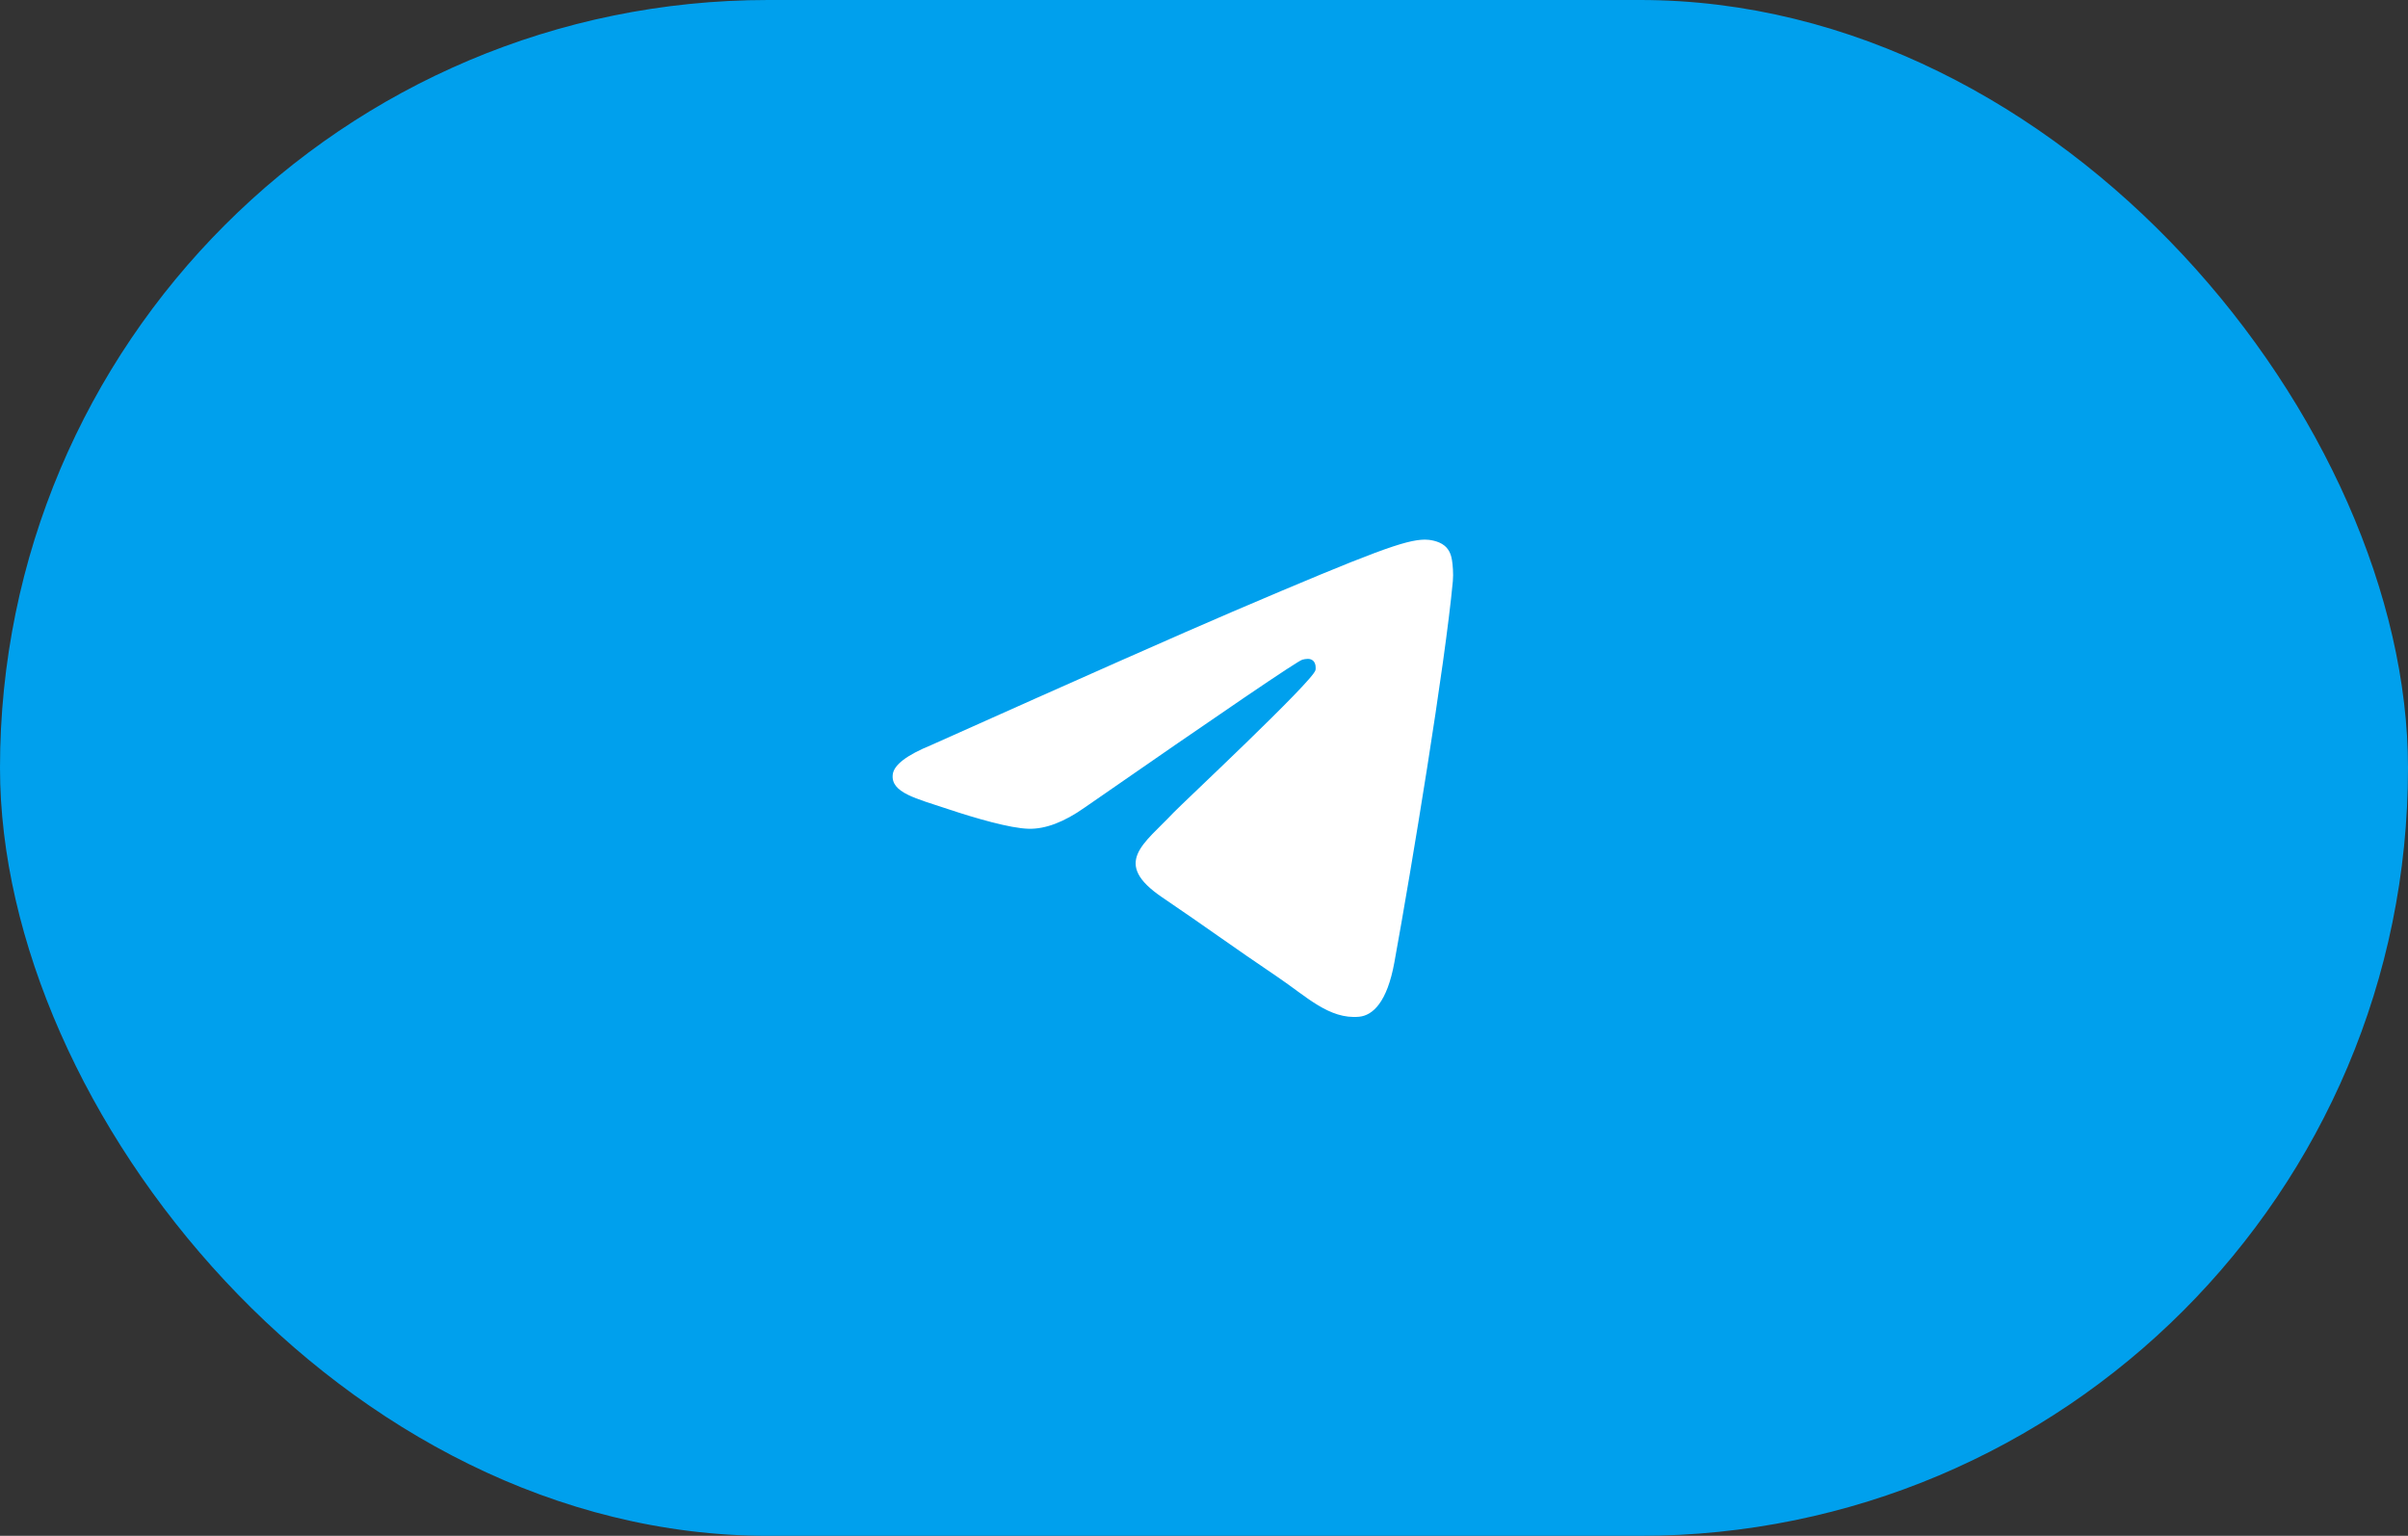 <?xml version="1.0" encoding="UTF-8"?> <svg xmlns="http://www.w3.org/2000/svg" width="116" height="74" viewBox="0 0 116 74" fill="none"><rect x="0" y="0" width="116" height="74" fill="#333333" stroke="none"/> <rect width="116" height="74" rx="37" fill="#00A0ED"></rect> <path d="M44.856 35.901C52.104 32.656 56.937 30.516 59.355 29.482C66.259 26.53 67.694 26.017 68.629 26C68.835 25.997 69.295 26.049 69.593 26.297C69.844 26.507 69.913 26.791 69.946 26.989C69.98 27.188 70.021 27.642 69.988 27.996C69.614 32.036 67.995 41.843 67.171 46.369C66.823 48.284 66.136 48.926 65.472 48.989C64.028 49.125 62.932 48.008 61.534 47.066C59.346 45.591 58.109 44.673 55.985 43.235C53.531 41.572 55.122 40.658 56.521 39.165C56.887 38.774 63.248 32.826 63.371 32.287C63.387 32.219 63.401 31.968 63.256 31.835C63.11 31.702 62.896 31.748 62.741 31.784C62.522 31.835 59.026 34.21 52.254 38.908C51.262 39.609 50.363 39.95 49.558 39.932C48.67 39.913 46.963 39.416 45.693 38.992C44.136 38.472 42.899 38.197 43.007 37.313C43.063 36.853 43.679 36.383 44.856 35.901Z" fill="white"></path> </svg> 
